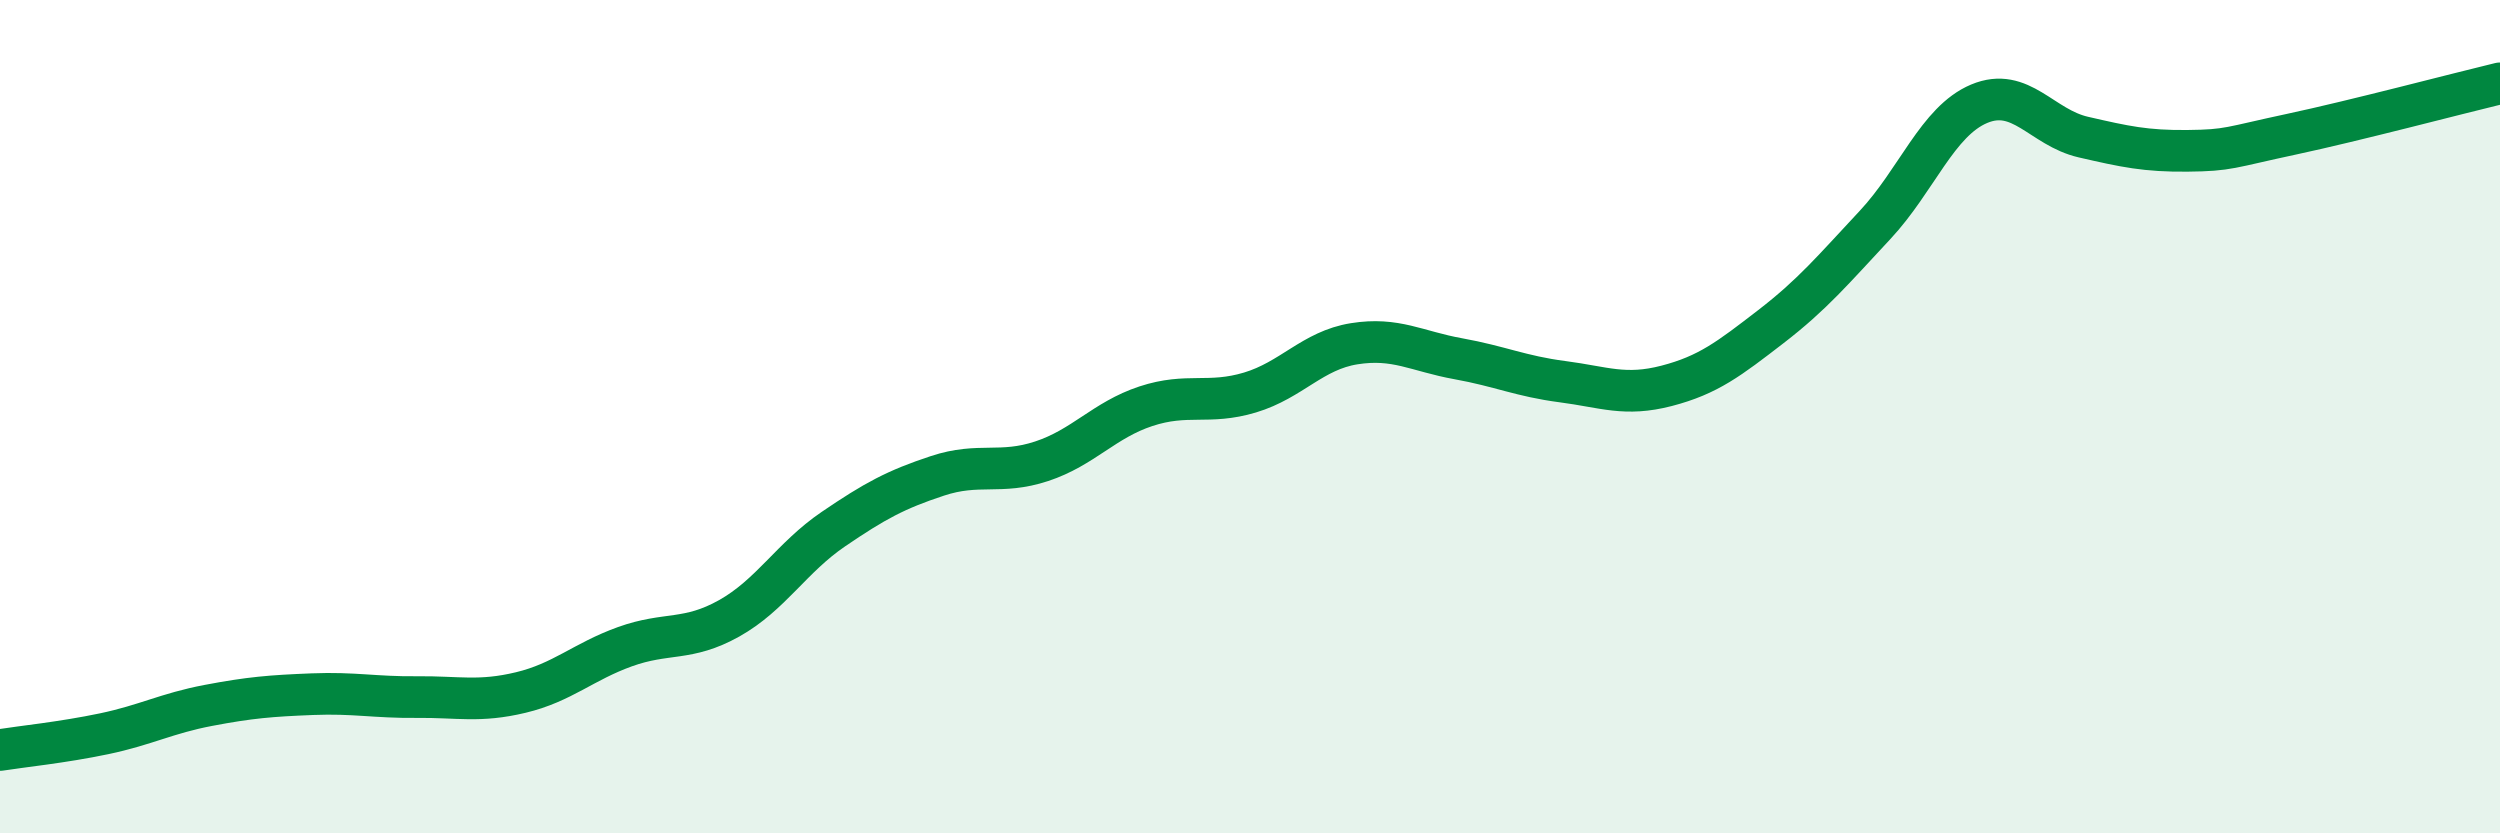 
    <svg width="60" height="20" viewBox="0 0 60 20" xmlns="http://www.w3.org/2000/svg">
      <path
        d="M 0,18 C 0.5,17.92 1.5,17.82 2.5,17.61 C 3.5,17.4 4,17.12 5,16.93 C 6,16.74 6.5,16.7 7.5,16.66 C 8.5,16.62 9,16.74 10,16.73 C 11,16.72 11.5,16.86 12.5,16.62 C 13.5,16.38 14,15.88 15,15.52 C 16,15.16 16.5,15.4 17.5,14.84 C 18.5,14.28 19,13.38 20,12.7 C 21,12.02 21.5,11.75 22.5,11.42 C 23.5,11.09 24,11.4 25,11.07 C 26,10.74 26.5,10.08 27.5,9.75 C 28.5,9.42 29,9.72 30,9.42 C 31,9.12 31.5,8.41 32.5,8.25 C 33.5,8.09 34,8.43 35,8.61 C 36,8.79 36.5,9.03 37.5,9.16 C 38.5,9.29 39,9.52 40,9.26 C 41,9 41.5,8.61 42.5,7.84 C 43.5,7.07 44,6.47 45,5.4 C 46,4.33 46.5,2.91 47.5,2.49 C 48.5,2.07 49,3.06 50,3.29 C 51,3.52 51.5,3.63 52.5,3.62 C 53.5,3.61 53.5,3.54 55,3.22 C 56.5,2.9 59,2.24 60,2L60 20L0 20Z"
        fill="#008740"
        opacity="0.1"
        stroke-linecap="round"
        stroke-linejoin="round"
      />
      <path
        d="M 0,18 C 0.5,17.92 1.5,17.82 2.5,17.61 C 3.5,17.4 4,17.12 5,16.93 C 6,16.74 6.5,16.7 7.5,16.66 C 8.5,16.62 9,16.74 10,16.73 C 11,16.72 11.5,16.86 12.5,16.62 C 13.5,16.38 14,15.88 15,15.52 C 16,15.16 16.5,15.4 17.5,14.84 C 18.5,14.28 19,13.38 20,12.7 C 21,12.02 21.5,11.75 22.5,11.42 C 23.5,11.09 24,11.4 25,11.07 C 26,10.74 26.5,10.08 27.5,9.75 C 28.5,9.42 29,9.72 30,9.42 C 31,9.12 31.5,8.41 32.5,8.25 C 33.5,8.09 34,8.43 35,8.61 C 36,8.79 36.5,9.03 37.5,9.16 C 38.5,9.29 39,9.52 40,9.26 C 41,9 41.5,8.61 42.5,7.84 C 43.5,7.07 44,6.47 45,5.4 C 46,4.33 46.5,2.91 47.5,2.49 C 48.5,2.07 49,3.06 50,3.29 C 51,3.52 51.5,3.63 52.5,3.62 C 53.5,3.61 53.5,3.54 55,3.22 C 56.5,2.9 59,2.24 60,2"
        stroke="#008740"
        stroke-width="1"
        fill="none"
        stroke-linecap="round"
        stroke-linejoin="round"
      />
    </svg>
  
